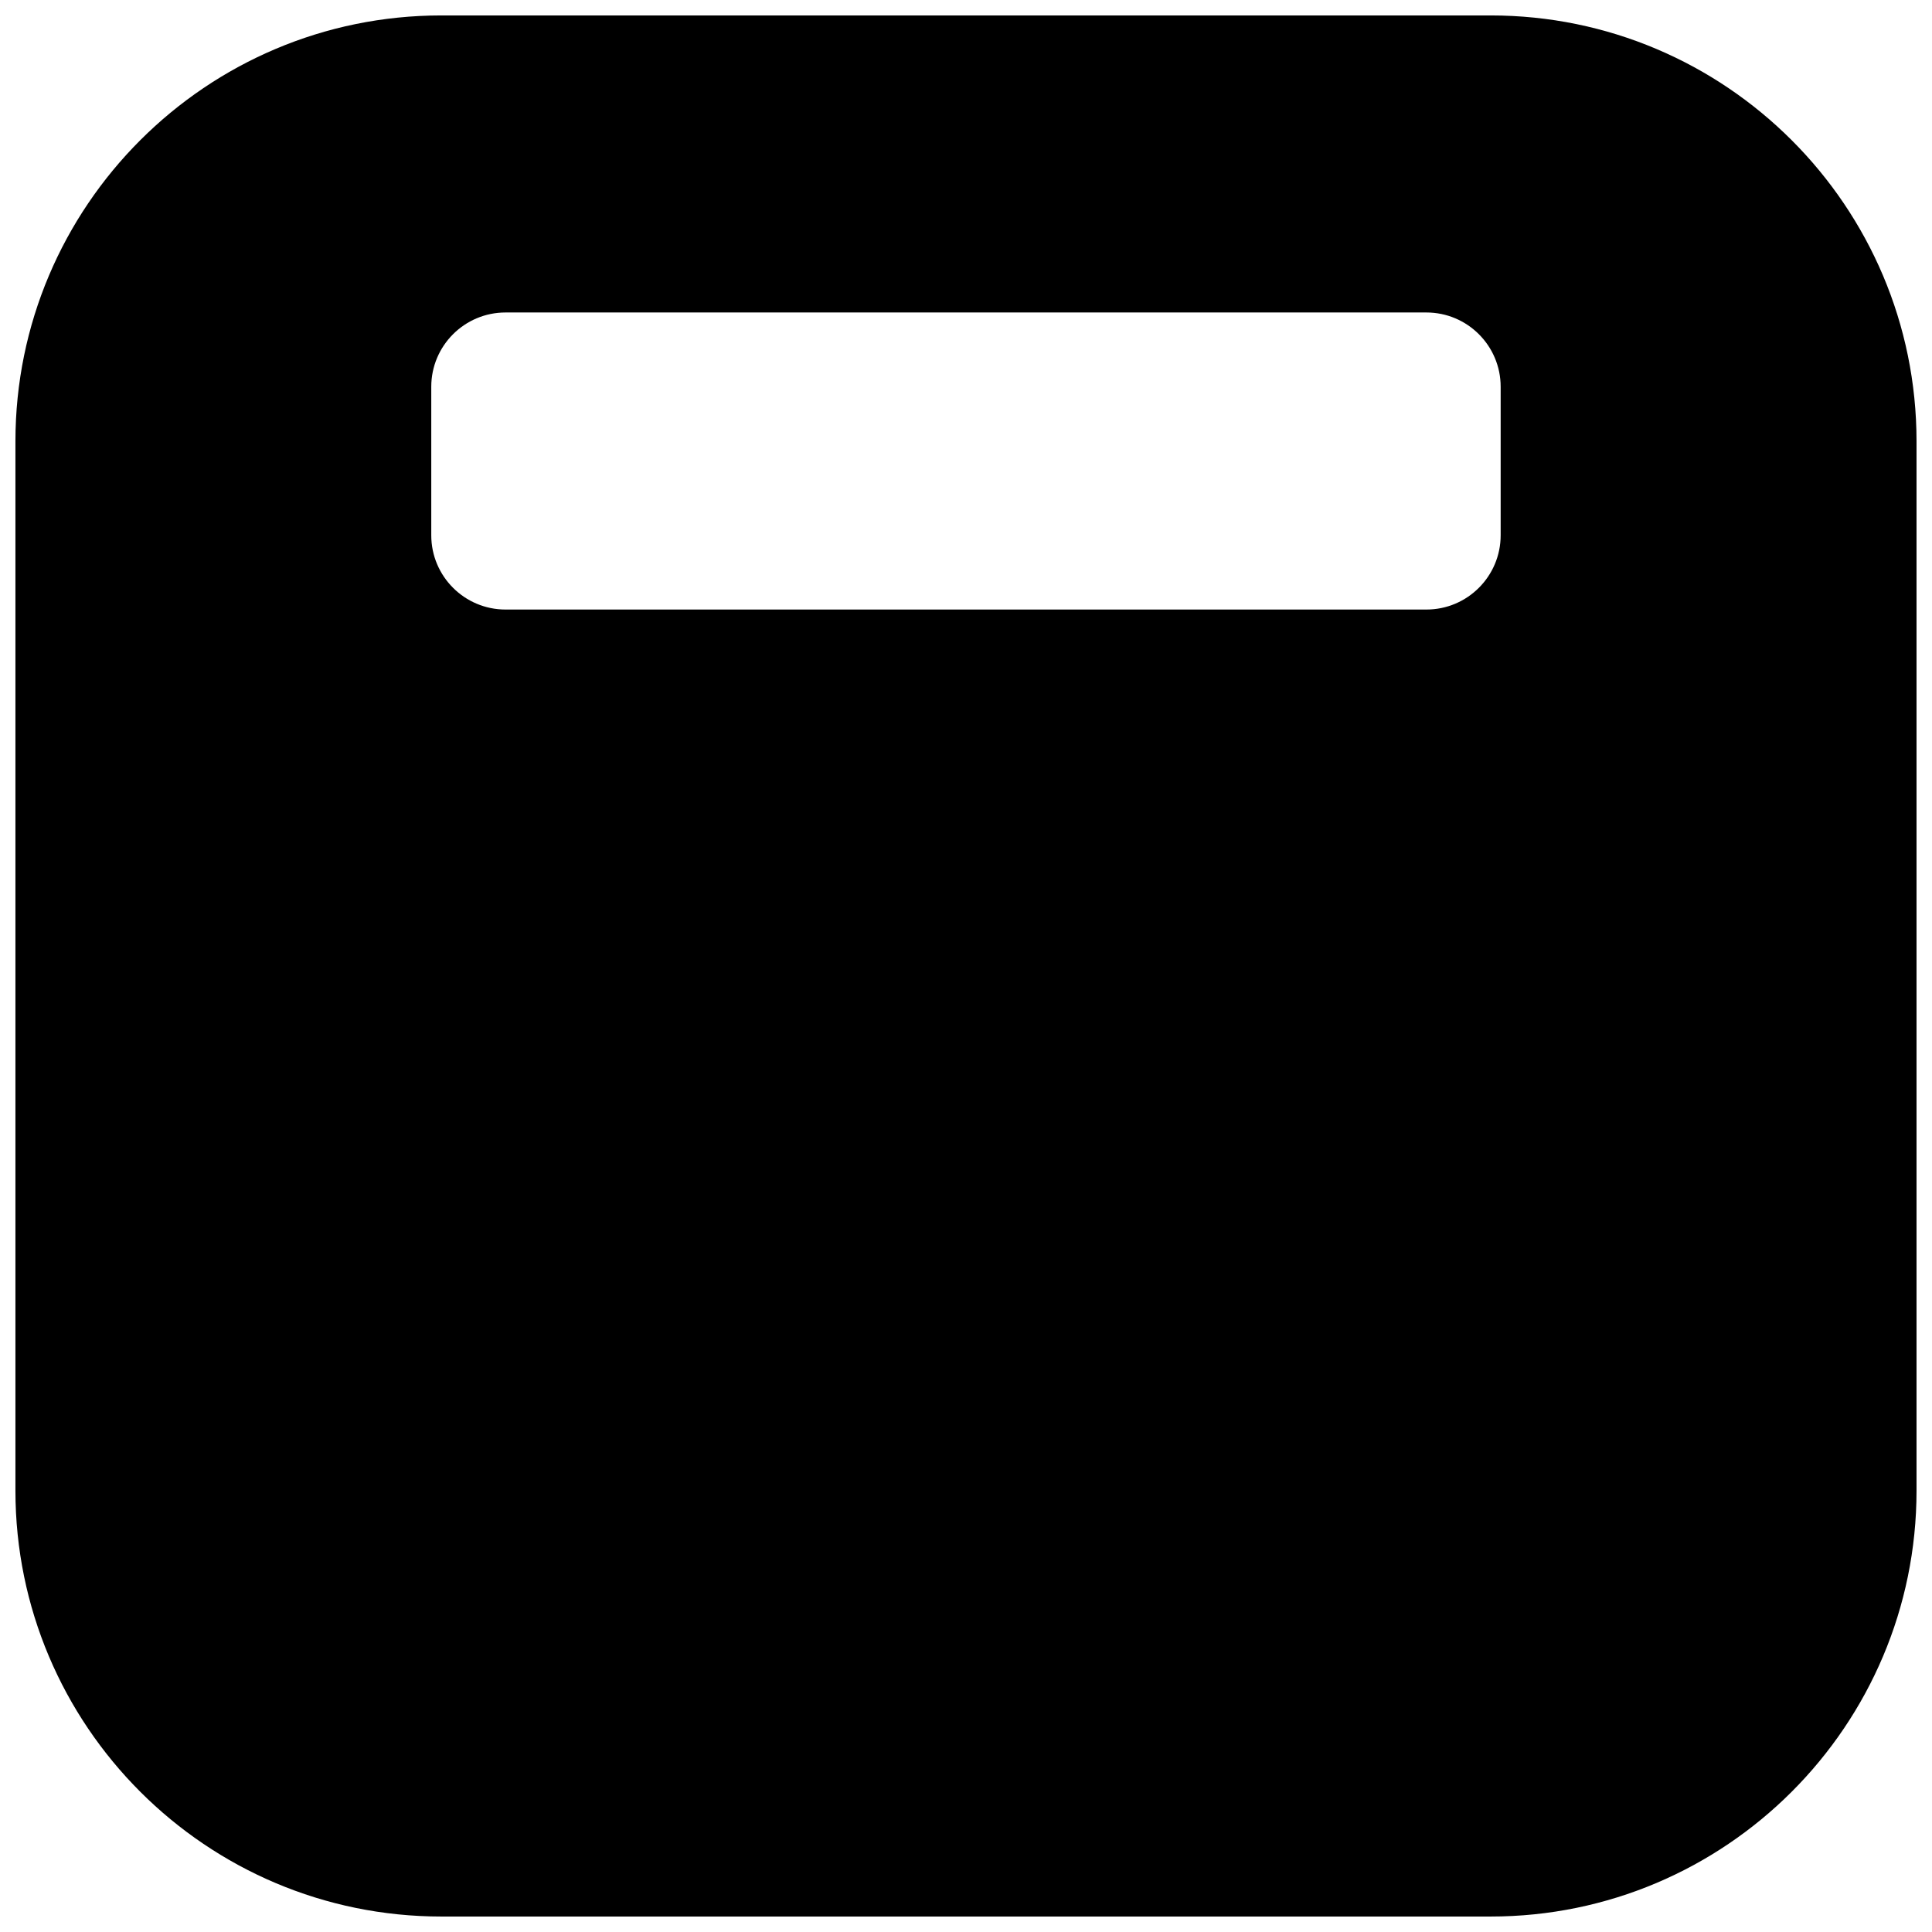 <?xml version="1.0" encoding="UTF-8"?>
<!-- Uploaded to: ICON Repo, www.svgrepo.com, Generator: ICON Repo Mixer Tools -->
<svg width="800px" height="800px" version="1.1" viewBox="144 144 512 512" xmlns="http://www.w3.org/2000/svg">
 <defs>
  <clipPath id="a">
   <path d="m148.09 148.09h503.81v503.81h-503.81z"/>
  </clipPath>
 </defs>
 <g clip-path="url(#a)">
  <path d="m651.9 260.96c0-62.297-50.57-112.87-112.87-112.87h-278.07c-62.297 0-112.87 50.57-112.87 112.87v278.07c0 62.297 50.57 112.87 112.87 112.87h278.07c62.297 0 112.87-50.57 112.87-112.87zm-110.21-14.469c0-10.863-8.816-19.68-19.68-19.68h-244.04c-10.863 0-19.68 8.816-19.68 19.68v39.363c0 10.863 8.816 19.68 19.68 19.68h244.04c10.863 0 19.68-8.816 19.68-19.68z" fill-rule="evenodd"/>
 </g>
</svg>